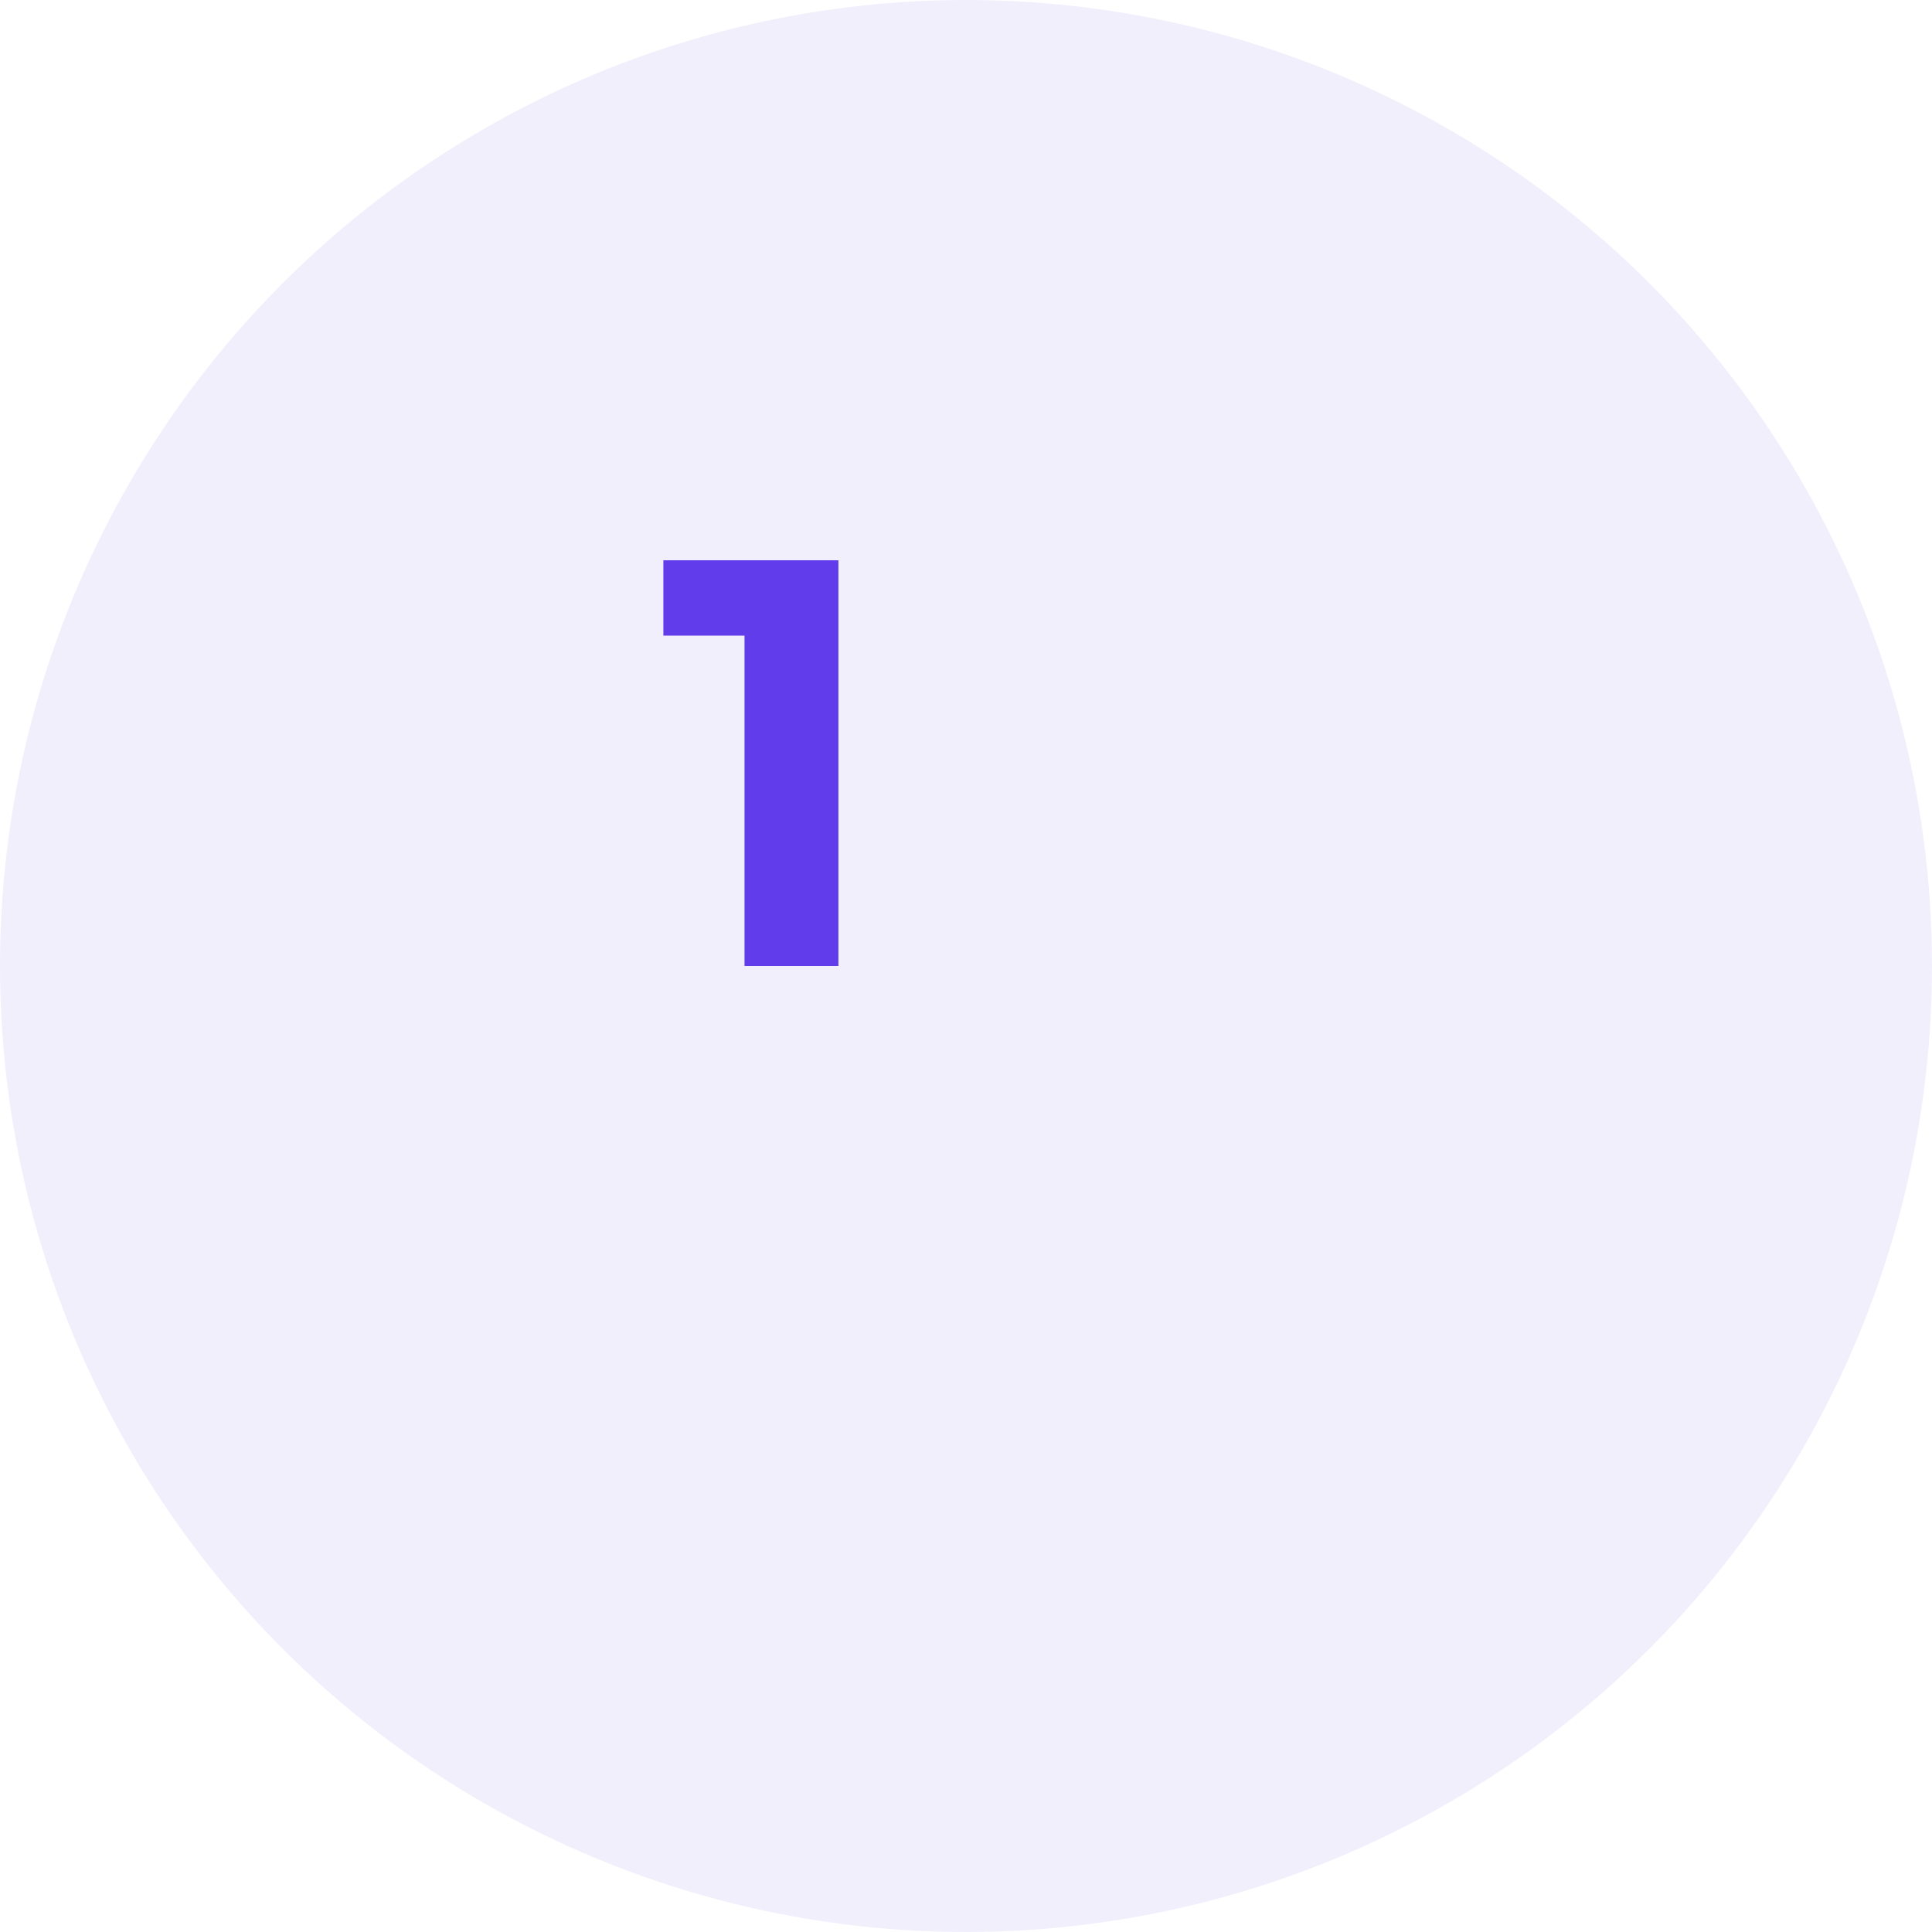 <?xml version="1.0" encoding="UTF-8"?> <svg xmlns="http://www.w3.org/2000/svg" width="80" height="80" viewBox="0 0 80 80" fill="none"> <circle cx="40" cy="40" r="40" fill="#603CEB" fill-opacity="0.08"></circle> <path d="M34.717 23.2V40H30.829V26.32H27.469V23.2H34.717Z" fill="#603CEB"></path> </svg> 